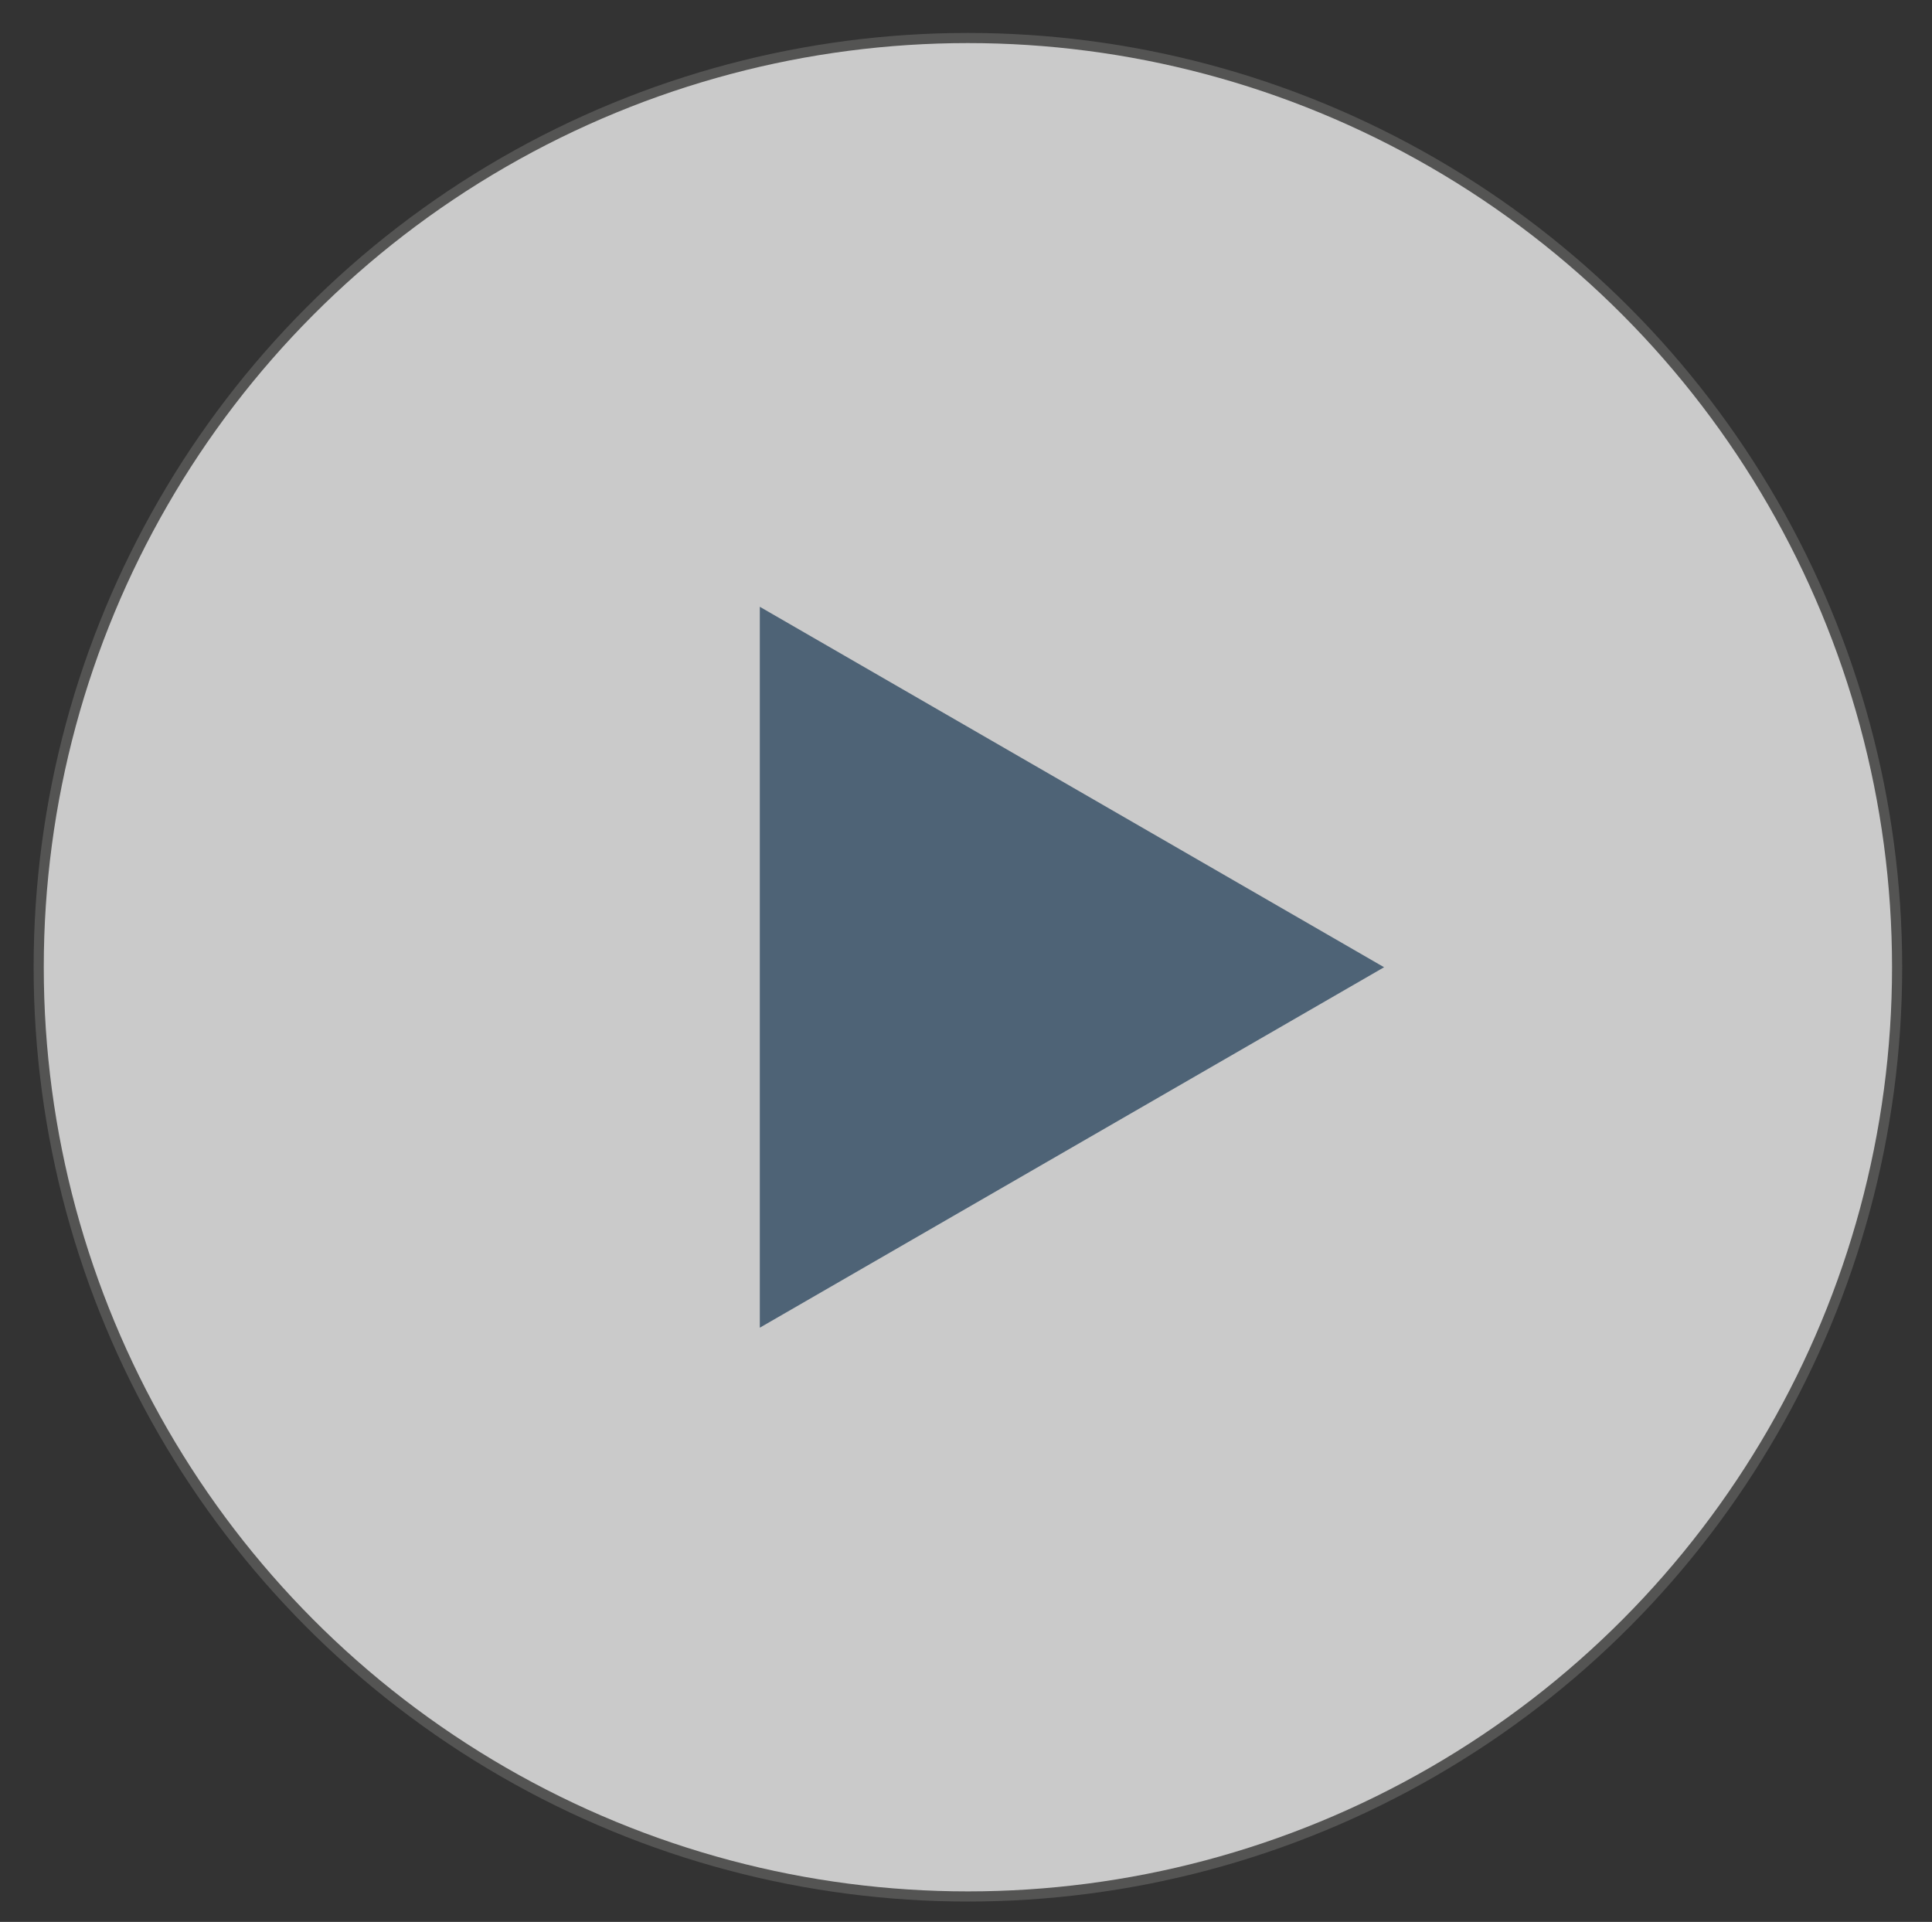<?xml version="1.0" encoding="utf-8"?>
<!-- Generator: Adobe Illustrator 16.0.0, SVG Export Plug-In . SVG Version: 6.00 Build 0)  -->
<!DOCTYPE svg PUBLIC "-//W3C//DTD SVG 1.1//EN" "http://www.w3.org/Graphics/SVG/1.1/DTD/svg11.dtd">
<svg version="1.1" id="Layer_1" xmlns="http://www.w3.org/2000/svg" xmlns:xlink="http://www.w3.org/1999/xlink" x="0px" y="0px"
	 width="95.25px" height="94.75px" viewBox="0 0 95.25 94.75" enable-background="new 0 0 95.25 94.75" xml:space="preserve">
<rect x="0" y="0" width="95.25" height="94.75" fill="#333333" stroke="none"/>
<g opacity="0.74">
	<circle opacity="0.48" fill="none" stroke="#90908F" stroke-miterlimit="10" cx="47.719" cy="47.685" r="45.561"/>
	<circle fill="#FFFFFF" cx="47.719" cy="47.685" r="45.561"/>
	<polygon fill="#58748E" points="68.237,47.685 37.46,29.915 37.46,65.455 	"/>
</g>
</svg>

